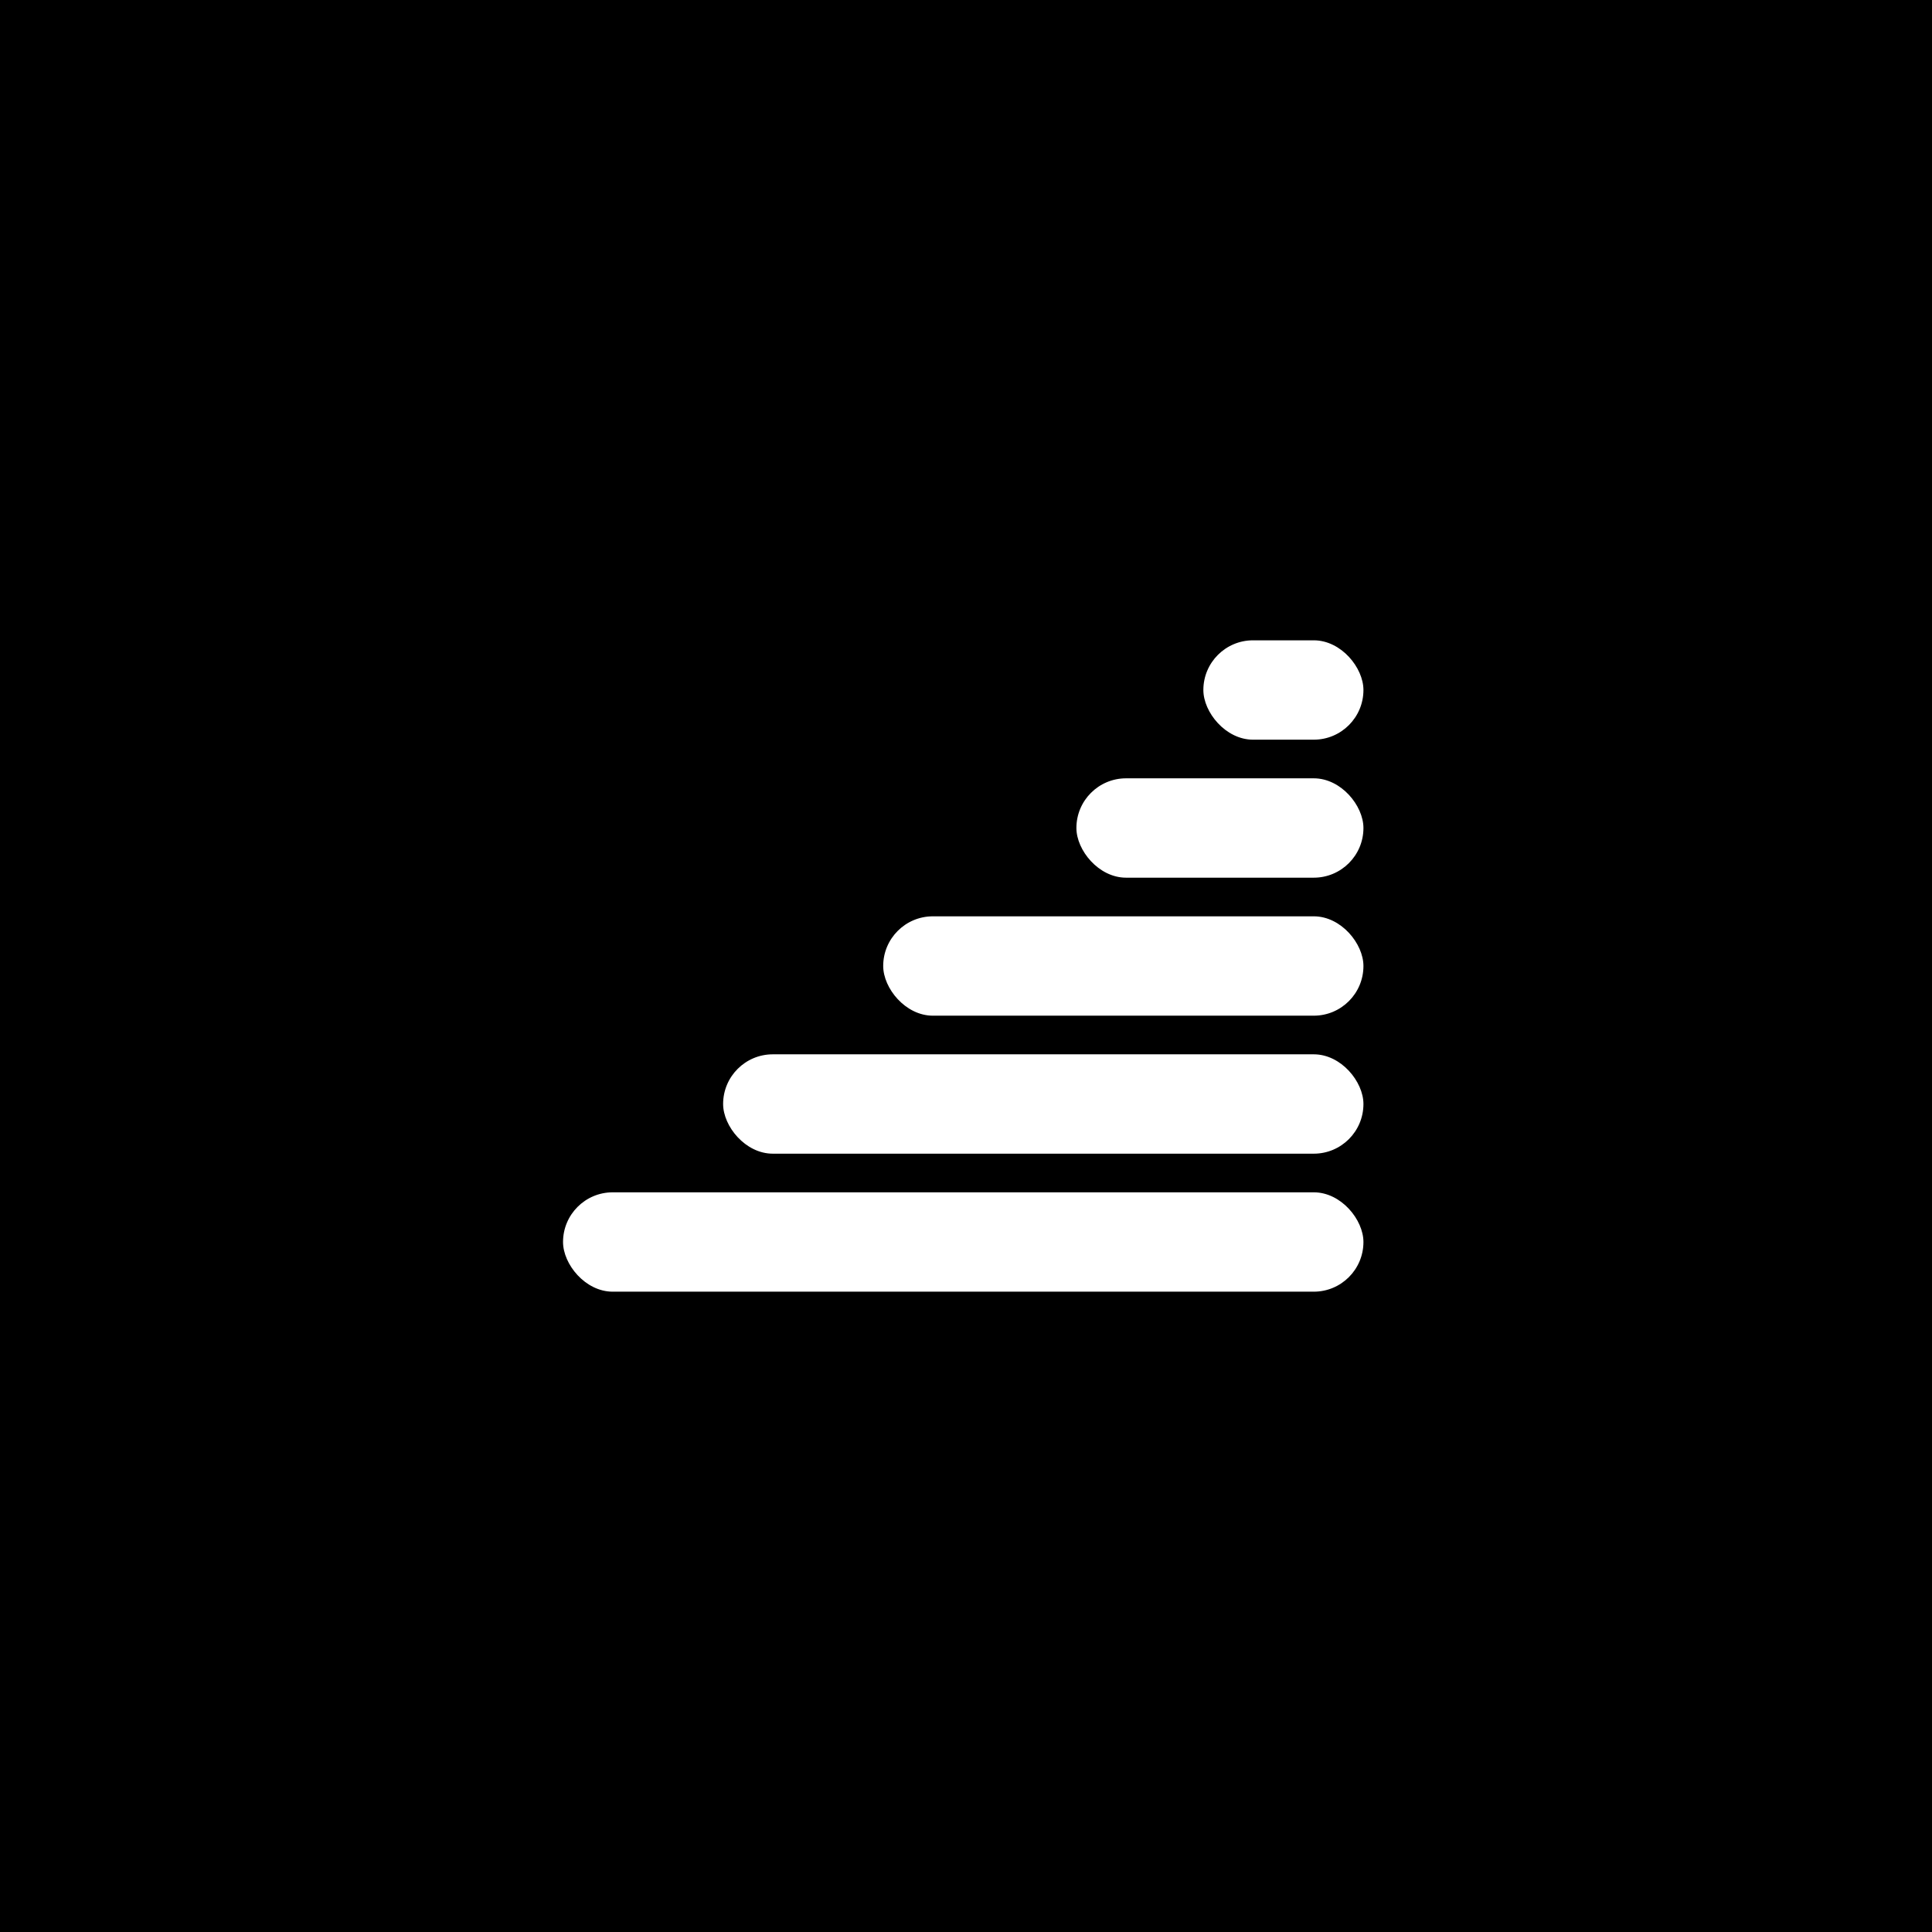 <svg width="350" height="350" viewBox="0 0 350 350" fill="none" xmlns="http://www.w3.org/2000/svg">
<rect width="350" height="350" fill="black"/>
<rect x="102" y="216" width="145" height="18" rx="9" fill="white"/>
<rect x="218" y="116" width="29" height="18" rx="9" fill="white"/>
<rect x="195" y="141" width="52" height="18" rx="9" fill="white"/>
<rect x="160" y="166" width="87" height="18" rx="9" fill="white"/>
<rect x="131" y="191" width="116" height="18" rx="9" fill="white"/>
</svg>
